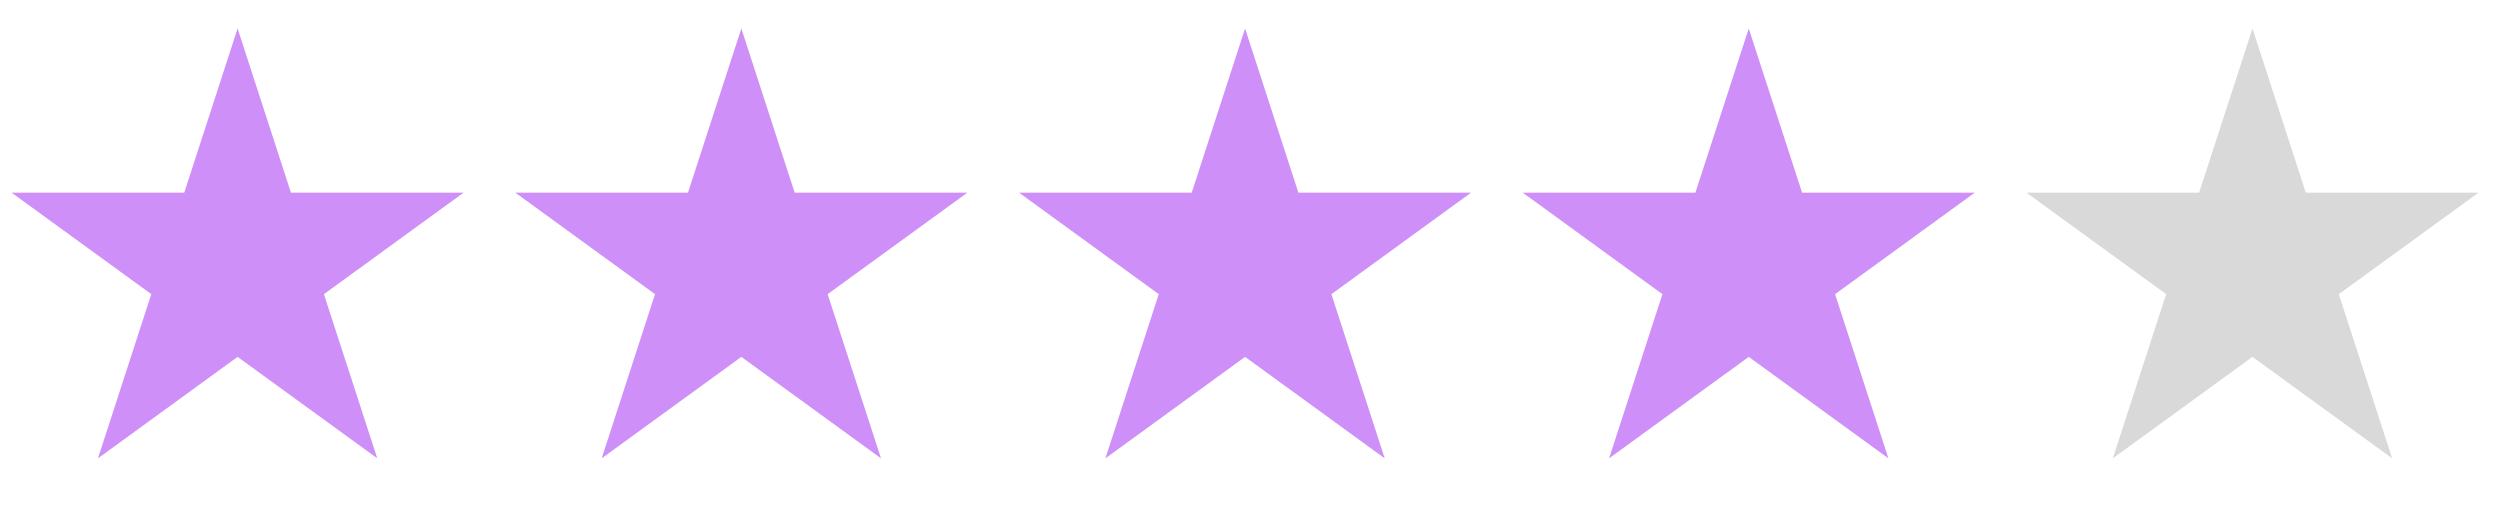 <svg width="110" height="23" viewBox="0 0 110 23" fill="none" xmlns="http://www.w3.org/2000/svg">
<path d="M10.454 1.254L12.802 8.478L20.397 8.478L14.252 12.943L16.6 20.167L10.454 15.702L4.31 20.167L6.657 12.943L0.512 8.478L8.107 8.478L10.454 1.254Z" fill="#CE8FF8"/>
<path d="M32.619 1.254L34.966 8.478L42.562 8.478L36.416 12.943L38.764 20.167L32.619 15.702L26.474 20.167L28.821 12.943L22.676 8.478L30.271 8.478L32.619 1.254Z" fill="#CE8FF8"/>
<path d="M54.783 1.254L57.13 8.478L64.725 8.478L58.581 12.943L60.928 20.167L54.783 15.702L48.638 20.167L50.985 12.943L44.84 8.478L52.435 8.478L54.783 1.254Z" fill="#CE8FF8"/>
<path d="M76.945 1.254L79.292 8.478L86.888 8.478L80.743 12.943L83.09 20.167L76.945 15.702L70.8 20.167L73.147 12.943L67.002 8.478L74.598 8.478L76.945 1.254Z" fill="#CE8FF8"/>
<path d="M99.109 1.254L101.456 8.478L109.052 8.478L102.907 12.943L105.254 20.167L99.109 15.702L92.964 20.167L95.311 12.943L89.166 8.478L96.762 8.478L99.109 1.254Z" fill="#D9D9D9"/>
</svg>
